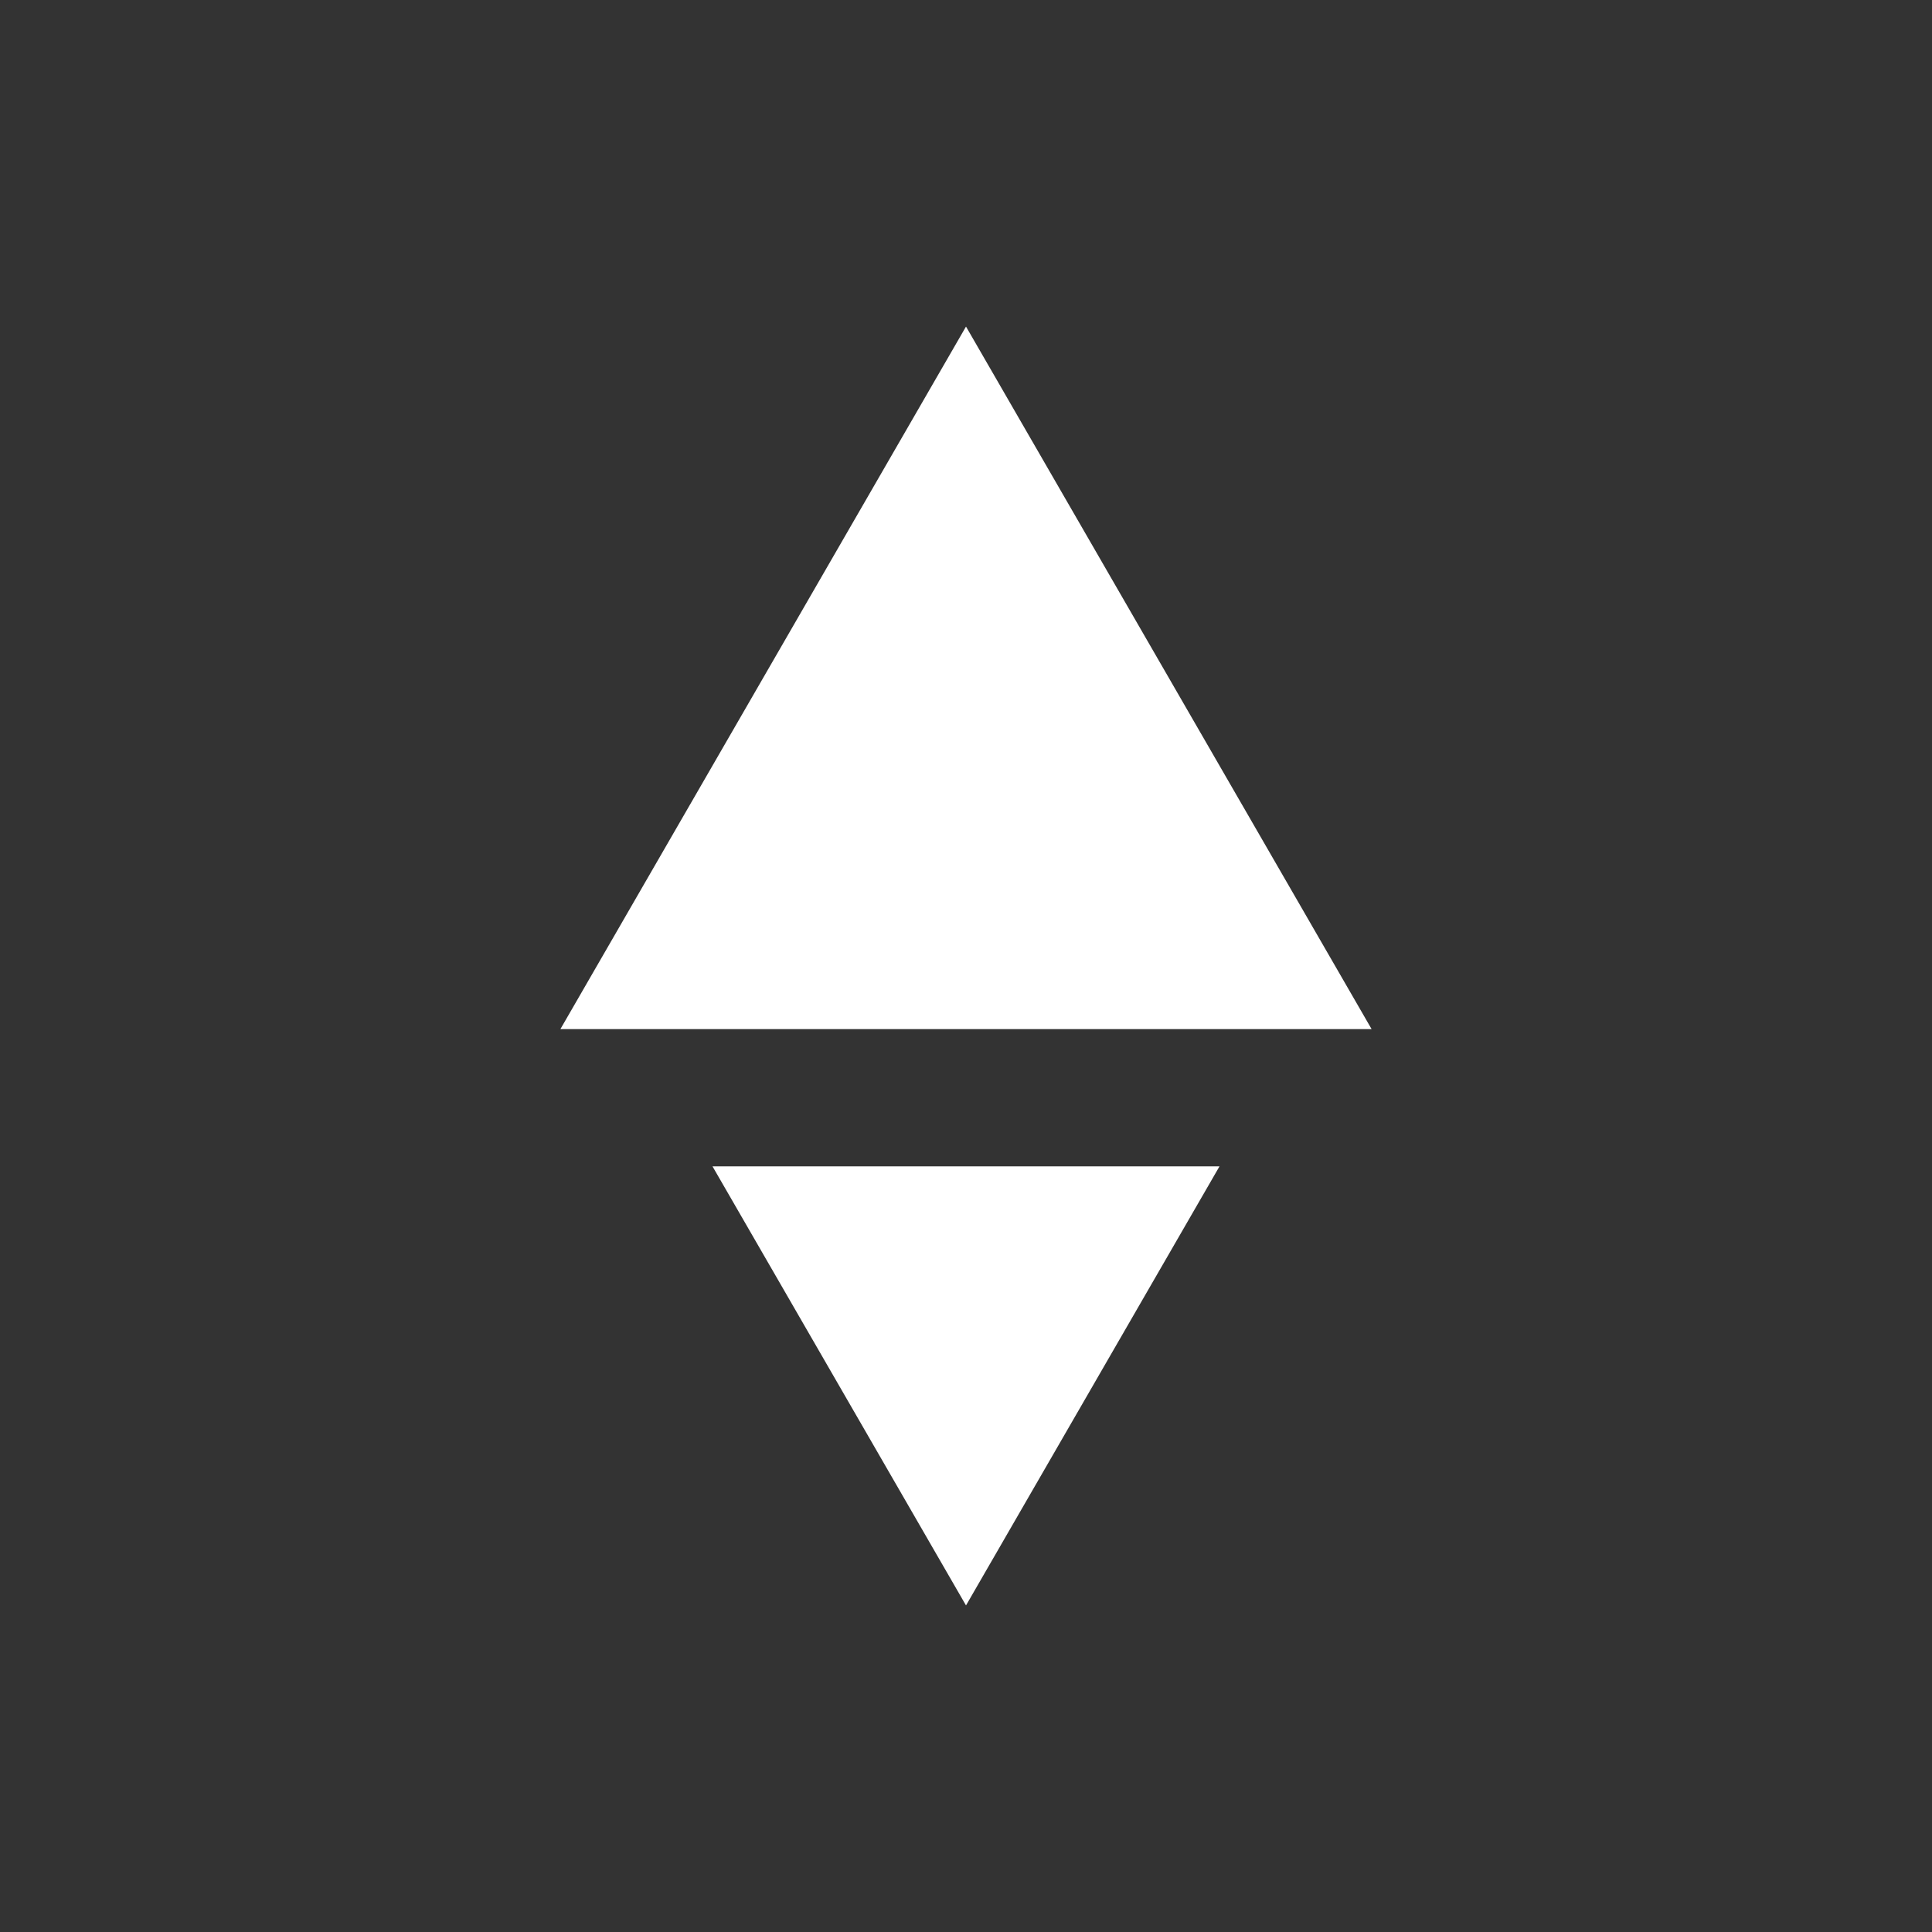 <svg width="33" height="33" viewBox="0 0 33 33" fill="none" xmlns="http://www.w3.org/2000/svg">
<rect x="0" y="0" width="33" height="33" fill="#333333" stroke="none"/>
<path d="M16.5 5.578L23.428 17.578H9.572L16.5 5.578Z" fill="white"/>
<path d="M16.5 27.422L12.17 19.922L20.83 19.922L16.5 27.422Z" fill="white"/>
</svg>
